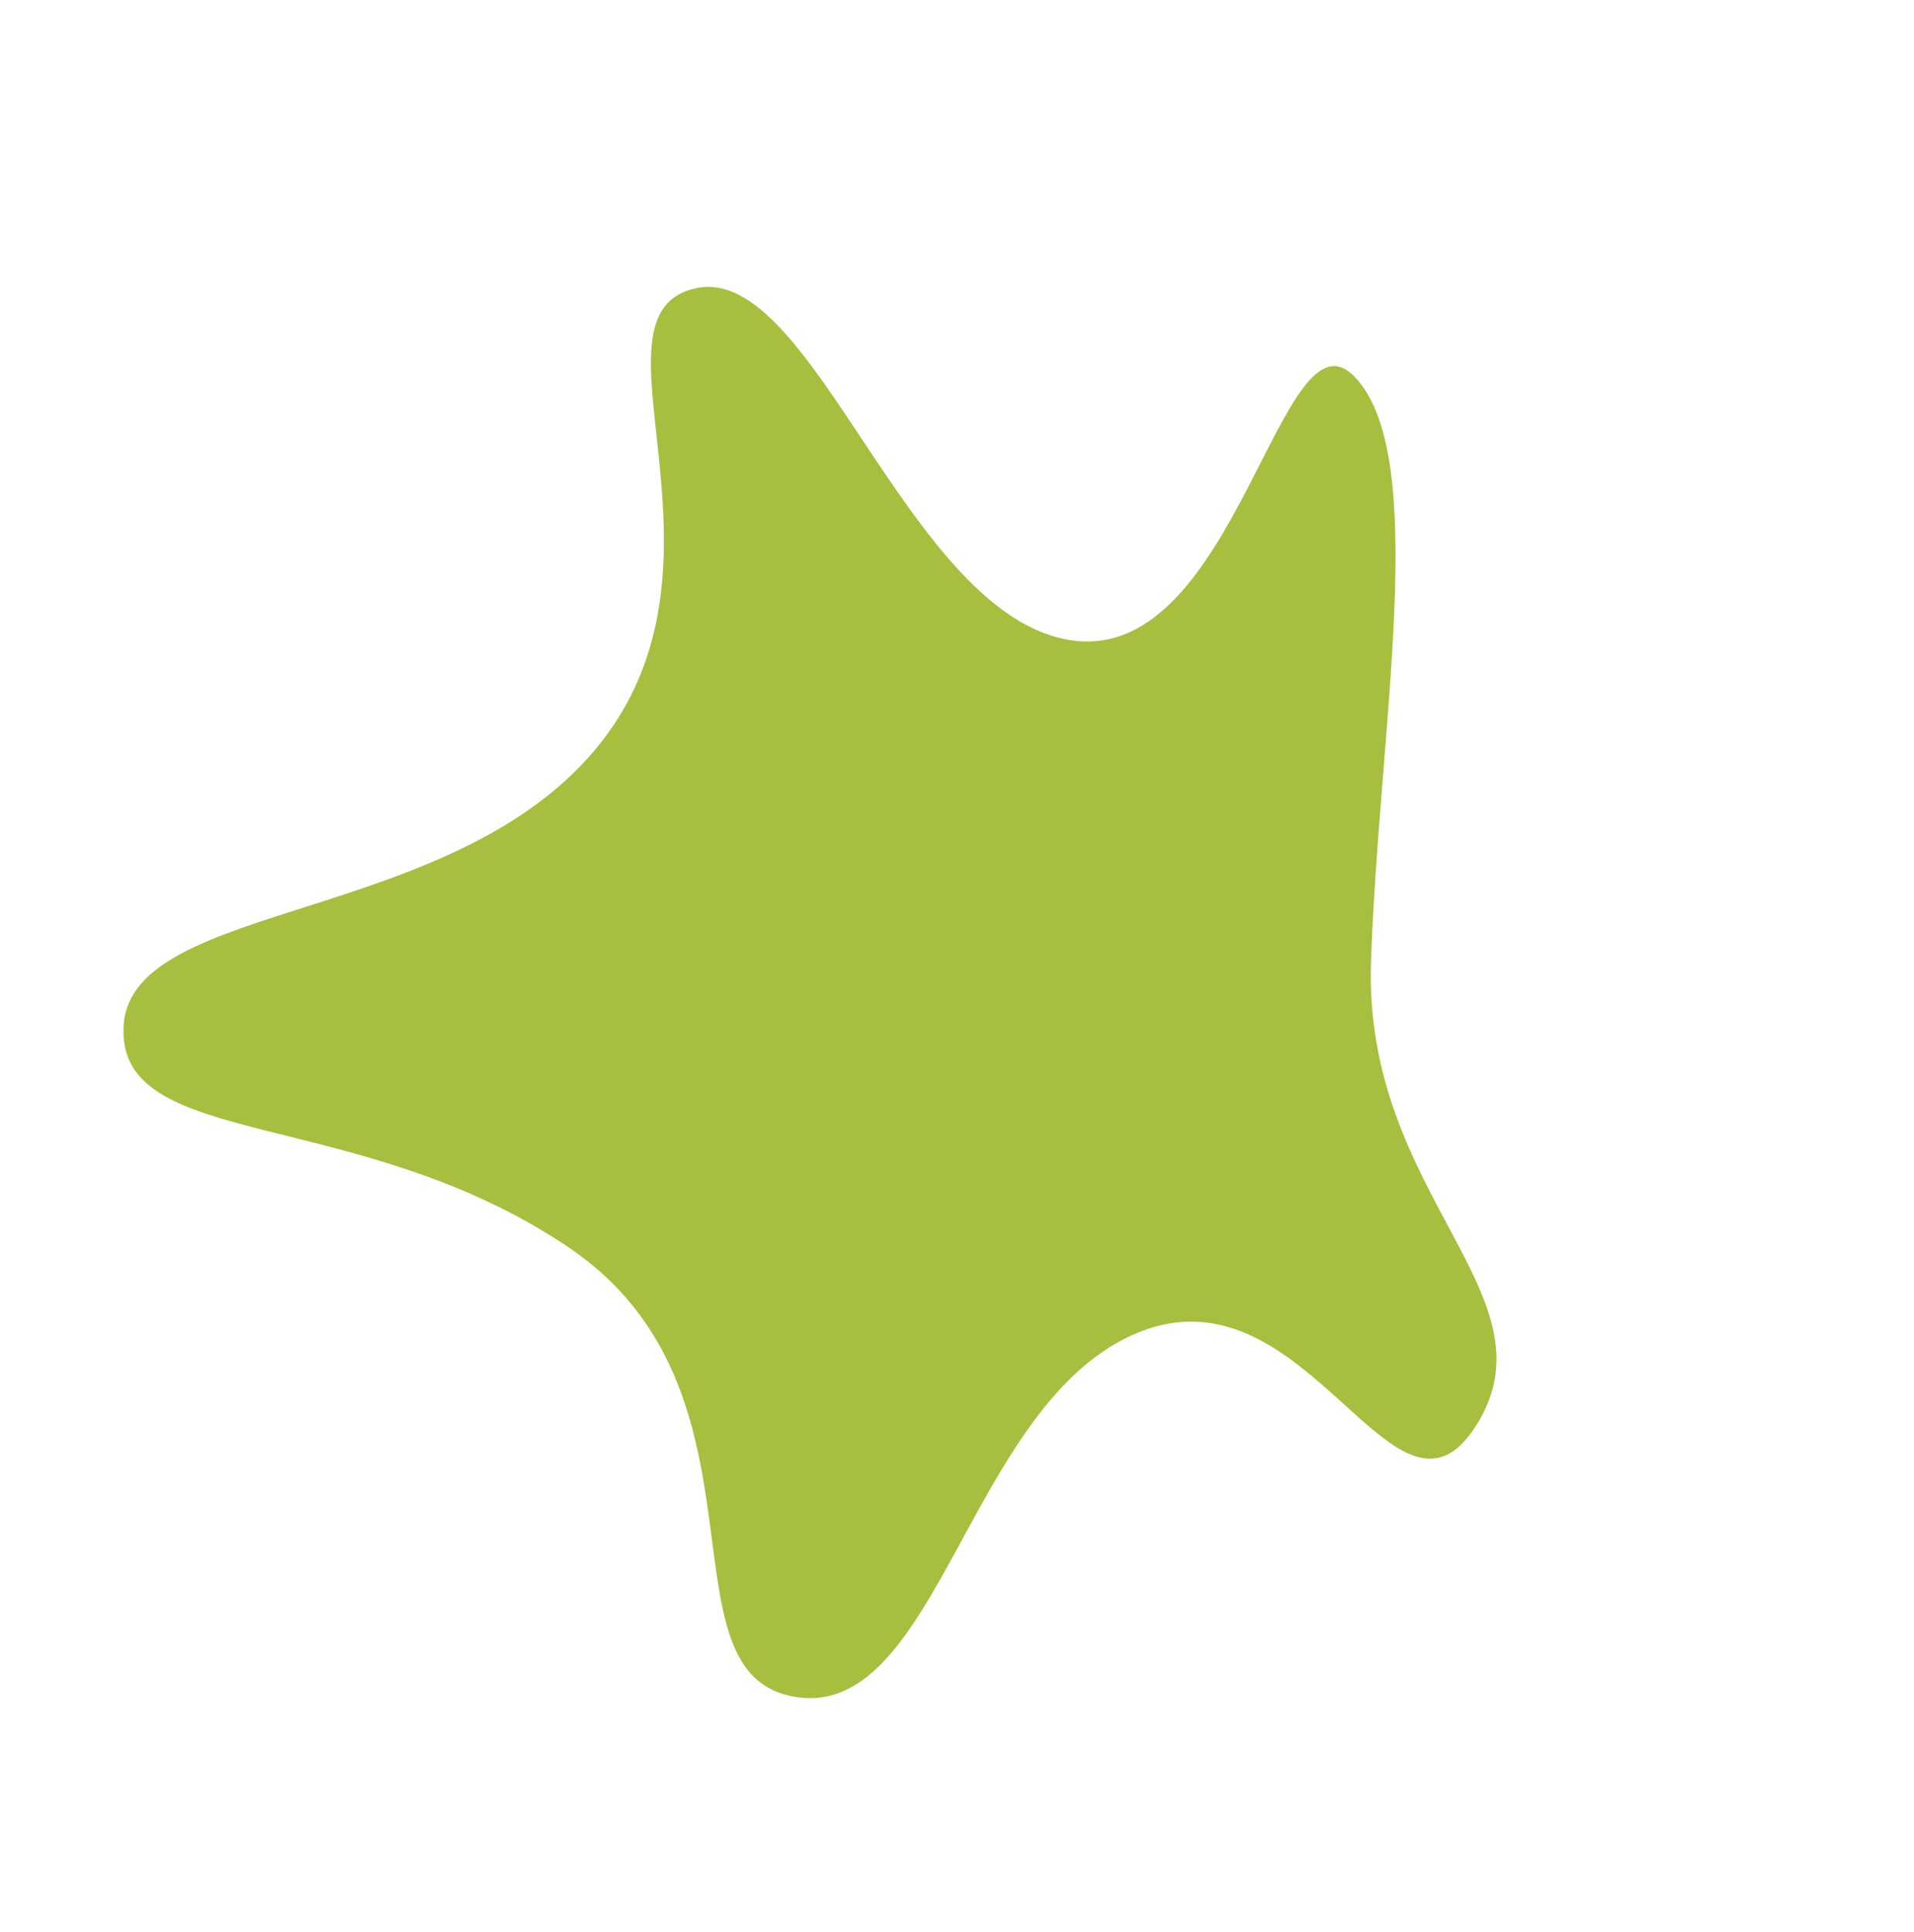 <svg xmlns="http://www.w3.org/2000/svg" width="250.139" height="252.49" viewBox="0 0 250.139 252.49"><path d="M-19381.533-18177.09c14.6-7.883,34.275,30.238,64.611,33.344s45.777-32.244,56.721-20.936-21.9,46.326-12.961,66.148,52.428-.684,48.707,13.127-37.033,26.791-63.568,42.113-24.033,43.816-44.076,43.816,6.205-29.7-13.1-43.816c-19.324-14.127-56.633,4.553-64.168-12.686s32.75-22.809,34.037-56.252S-19396.139-18169.211-19381.533-18177.09Z" transform="translate(25701.852 -6670.114) rotate(-58)" fill="#a6bf3f"></path></svg>